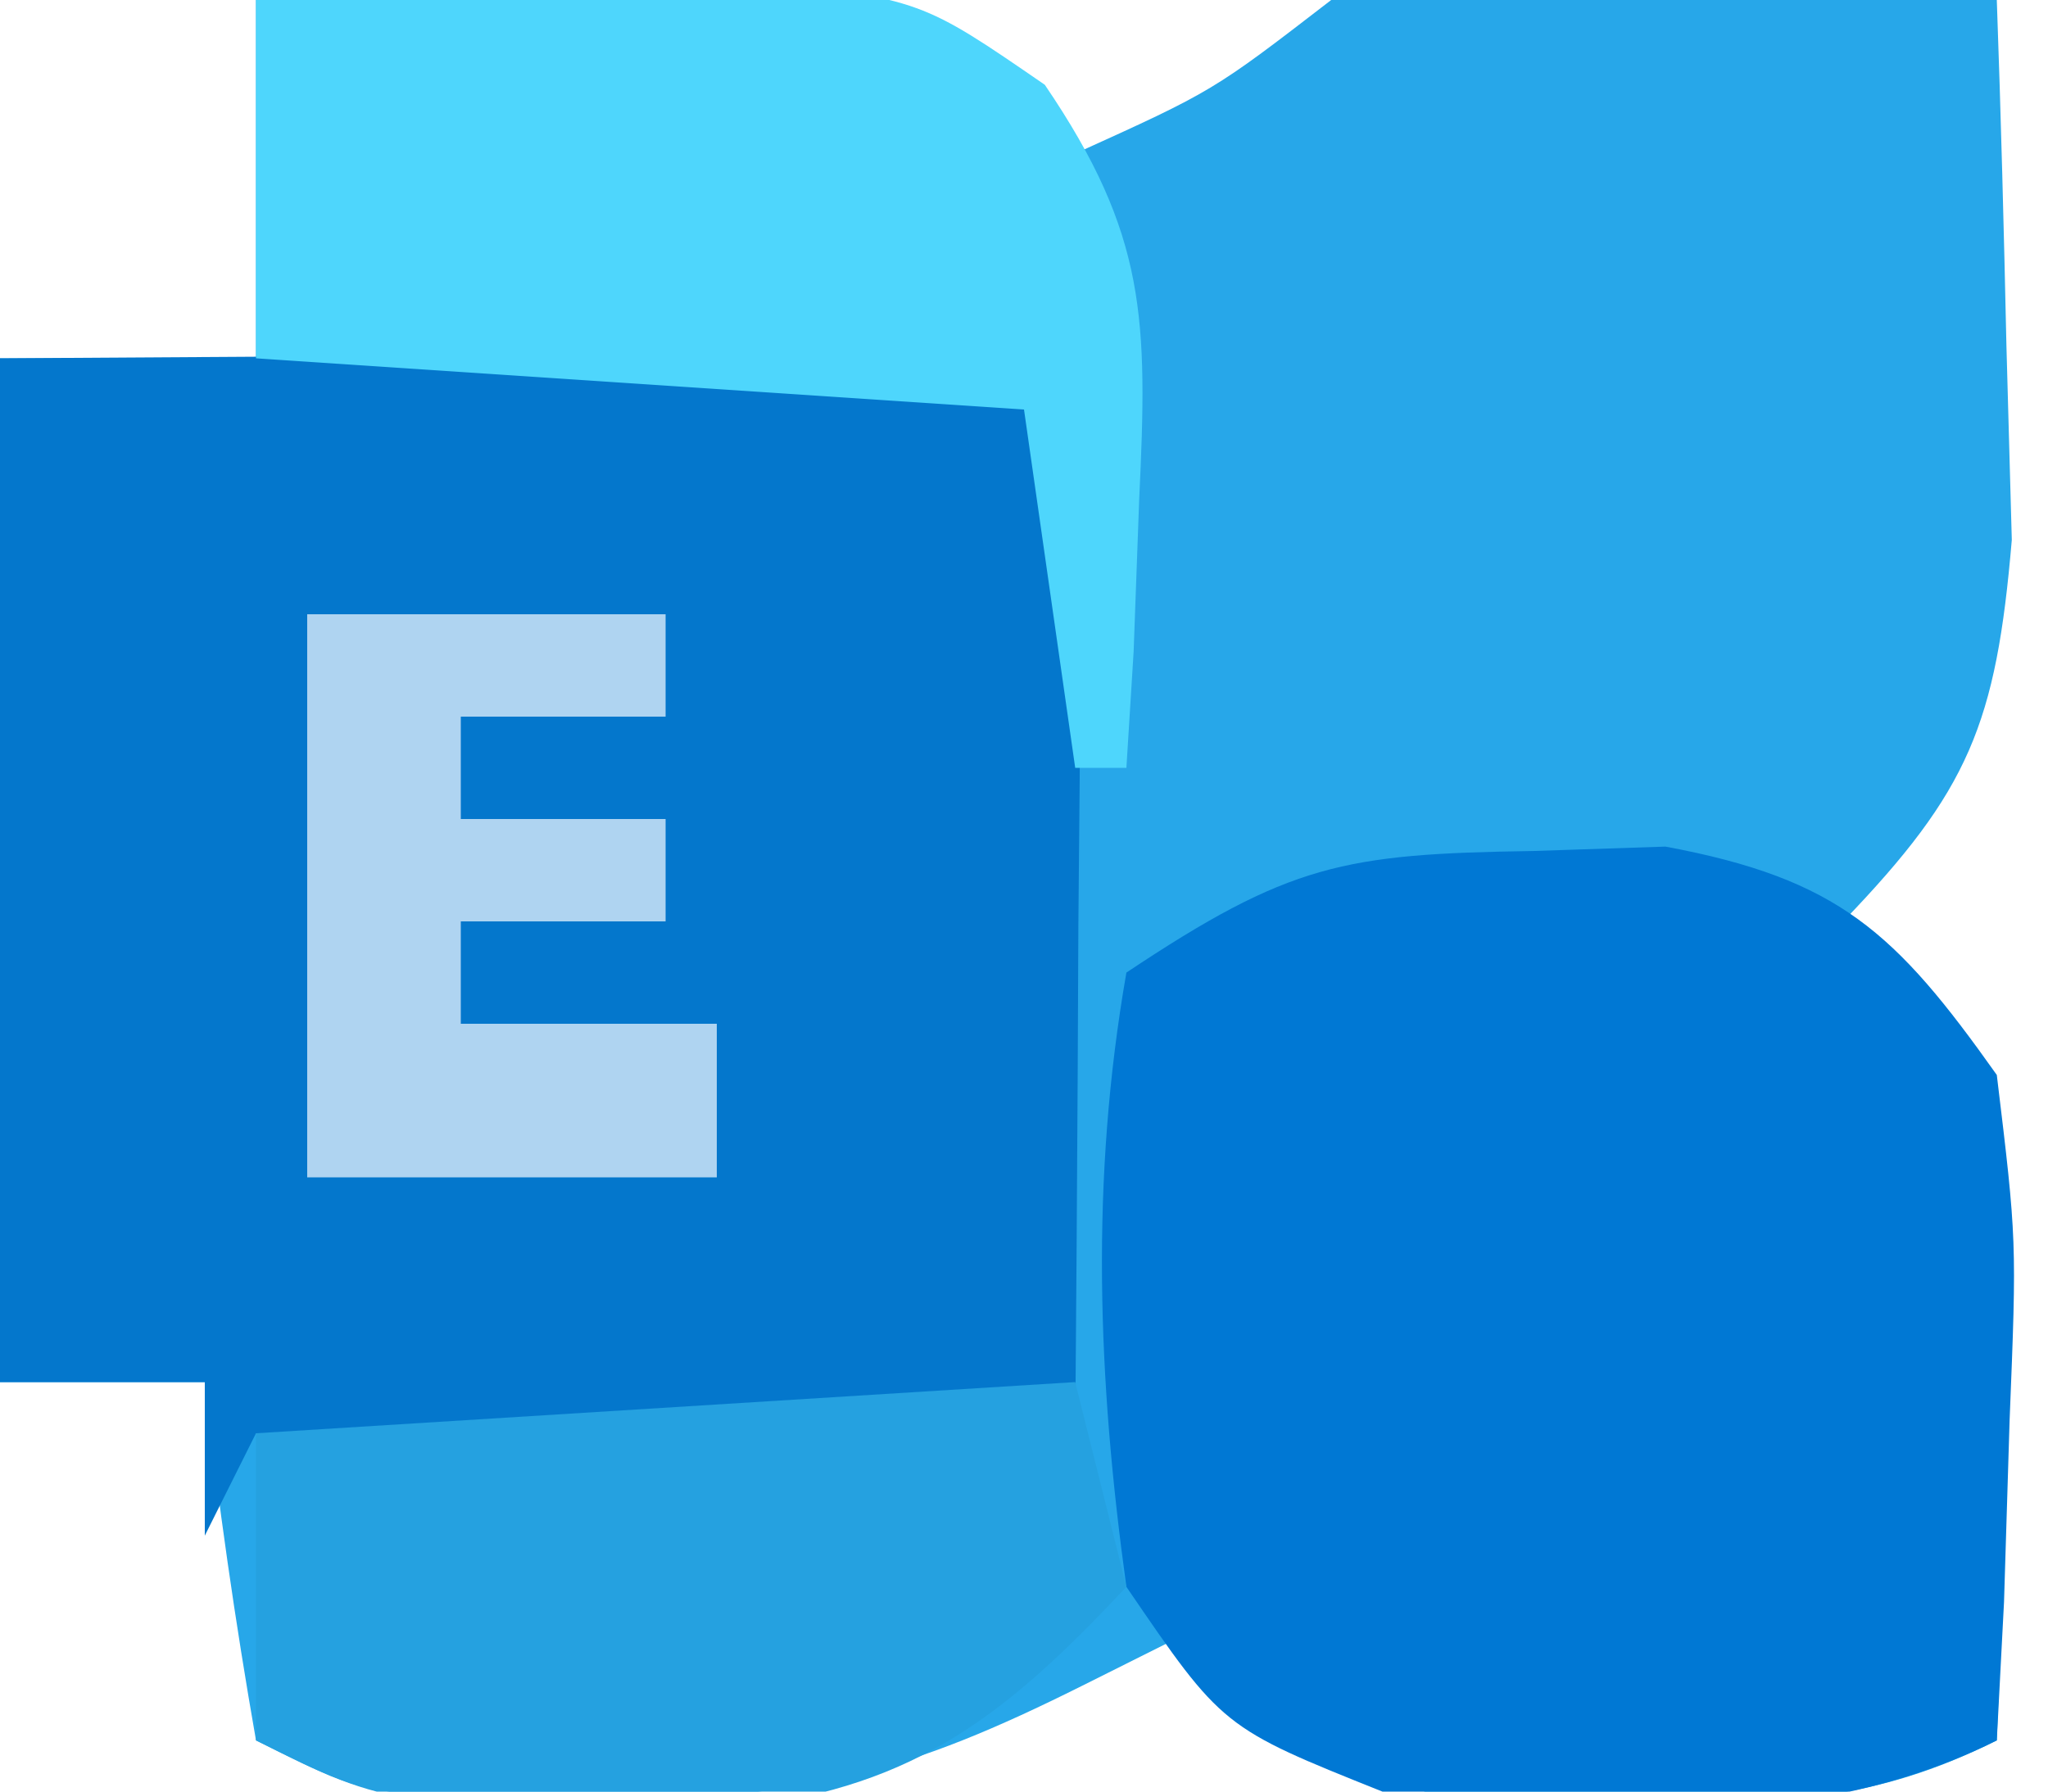 <?xml version="1.0" encoding="UTF-8"?>
<svg version="1.1" xmlns="http://www.w3.org/2000/svg" width="40" height="35">
<path d="M0 0 C2.104 -0.081 4.208 -0.139 6.312 -0.188 C7.484 -0.222 8.656 -0.257 9.863 -0.293 C13 -0 13 -0 14.918 1.512 C15.454 2.248 15.454 2.248 16 3 C18.691 1.78 18.691 1.78 21 0 C23.186 -0.073 25.375 -0.084 27.562 -0.062 C29.359 -0.049 29.359 -0.049 31.191 -0.035 C32.118 -0.024 33.045 -0.012 34 0 C34.081 2.249 34.139 4.5 34.188 6.75 C34.24 8.629 34.24 8.629 34.293 10.547 C33.988 14.141 33.456 15.447 31 18 C31.737 18.536 31.737 18.536 32.488 19.082 C34.714 21.906 34.293 24.152 34.188 27.688 C34.147 29.457 34.147 29.457 34.105 31.262 C34.071 32.165 34.036 33.069 34 34 C31.56 35.22 29.847 35.202 27.125 35.25 C26.261 35.276 25.398 35.302 24.508 35.328 C21.55 34.941 20.208 33.951 18 32 C17.381 32.309 16.762 32.619 16.125 32.938 C12.743 34.628 10.814 35.136 7 35.125 C6.113 35.128 5.226 35.13 4.312 35.133 C2 35 2 35 0 34 C-0.407 31.678 -0.744 29.343 -1 27 C-2.32 27 -3.64 27 -5 27 C-5 20.4 -5 13.8 -5 7 C-3.35 7 -1.7 7 0 7 C0 4.69 0 2.38 0 0 Z " fill="#27A7E9" transform="translate(5,0)"/>
<path d="M0 0 C3.279 -0.021 6.559 -0.041 9.938 -0.062 C10.973 -0.072 12.008 -0.081 13.074 -0.09 C14.288 -0.094 14.288 -0.094 15.527 -0.098 C16.776 -0.106 16.776 -0.106 18.051 -0.114 C20 0 20 0 21 1 C21.087 2.489 21.107 3.981 21.098 5.473 C21.094 6.372 21.091 7.271 21.088 8.197 C21.08 9.143 21.071 10.088 21.062 11.062 C21.058 12.012 21.053 12.961 21.049 13.939 C21.037 16.293 21.019 18.647 21 21 C15.72 21 10.44 21 5 21 C4.67 21.66 4.34 22.32 4 23 C4 22.01 4 21.02 4 20 C2.68 20 1.36 20 0 20 C0 13.4 0 6.8 0 0 Z " fill="#0477CC" transform="translate(0,7)"/>
<path d="M0 0 C0.855 -0.028 1.709 -0.057 2.59 -0.086 C5.971 0.544 7.082 1.58 9.062 4.375 C9.453 7.609 9.453 7.609 9.312 11.125 C9.276 12.295 9.24 13.466 9.203 14.672 C9.134 16.01 9.134 16.01 9.062 17.375 C5.338 19.237 1.127 18.79 -2.938 18.375 C-6.062 17.125 -6.062 17.125 -7.938 14.375 C-8.501 10.318 -8.645 6.418 -7.938 2.375 C-4.752 0.252 -3.693 0.056 0 0 Z " fill="#0078D4" transform="translate(29.938,16.625)"/>
<path d="M0 0 C2.082 -0.108 4.166 -0.186 6.25 -0.25 C7.99 -0.32 7.99 -0.32 9.766 -0.391 C13 0 13 0 15.406 1.656 C17.398 4.585 17.417 6.243 17.25 9.75 C17.214 10.735 17.178 11.72 17.141 12.734 C17.071 13.856 17.071 13.856 17 15 C16.67 15 16.34 15 16 15 C15.67 12.69 15.34 10.38 15 8 C10.05 7.67 5.1 7.34 0 7 C0 4.69 0 2.38 0 0 Z " fill="#4ED6FC" transform="translate(5,0)"/>
<path d="M0 0 C0.33 1.32 0.66 2.64 1 4 C-1.314 6.468 -3.08 7.889 -6.488 8.301 C-13.339 8.331 -13.339 8.331 -16 7 C-16 5.02 -16 3.04 -16 1 C-8.08 0.505 -8.08 0.505 0 0 Z " fill="#25A1E0" transform="translate(21,27)"/>
<path d="M0 0 C2.31 0 4.62 0 7 0 C7 0.66 7 1.32 7 2 C5.68 2 4.36 2 3 2 C3 2.66 3 3.32 3 4 C4.32 4 5.64 4 7 4 C7 4.66 7 5.32 7 6 C5.68 6 4.36 6 3 6 C3 6.66 3 7.32 3 8 C4.65 8 6.3 8 8 8 C8 8.99 8 9.98 8 11 C5.36 11 2.72 11 0 11 C0 7.37 0 3.74 0 0 Z " fill="#AFD4F1" transform="translate(6,12)"/>
</svg>
